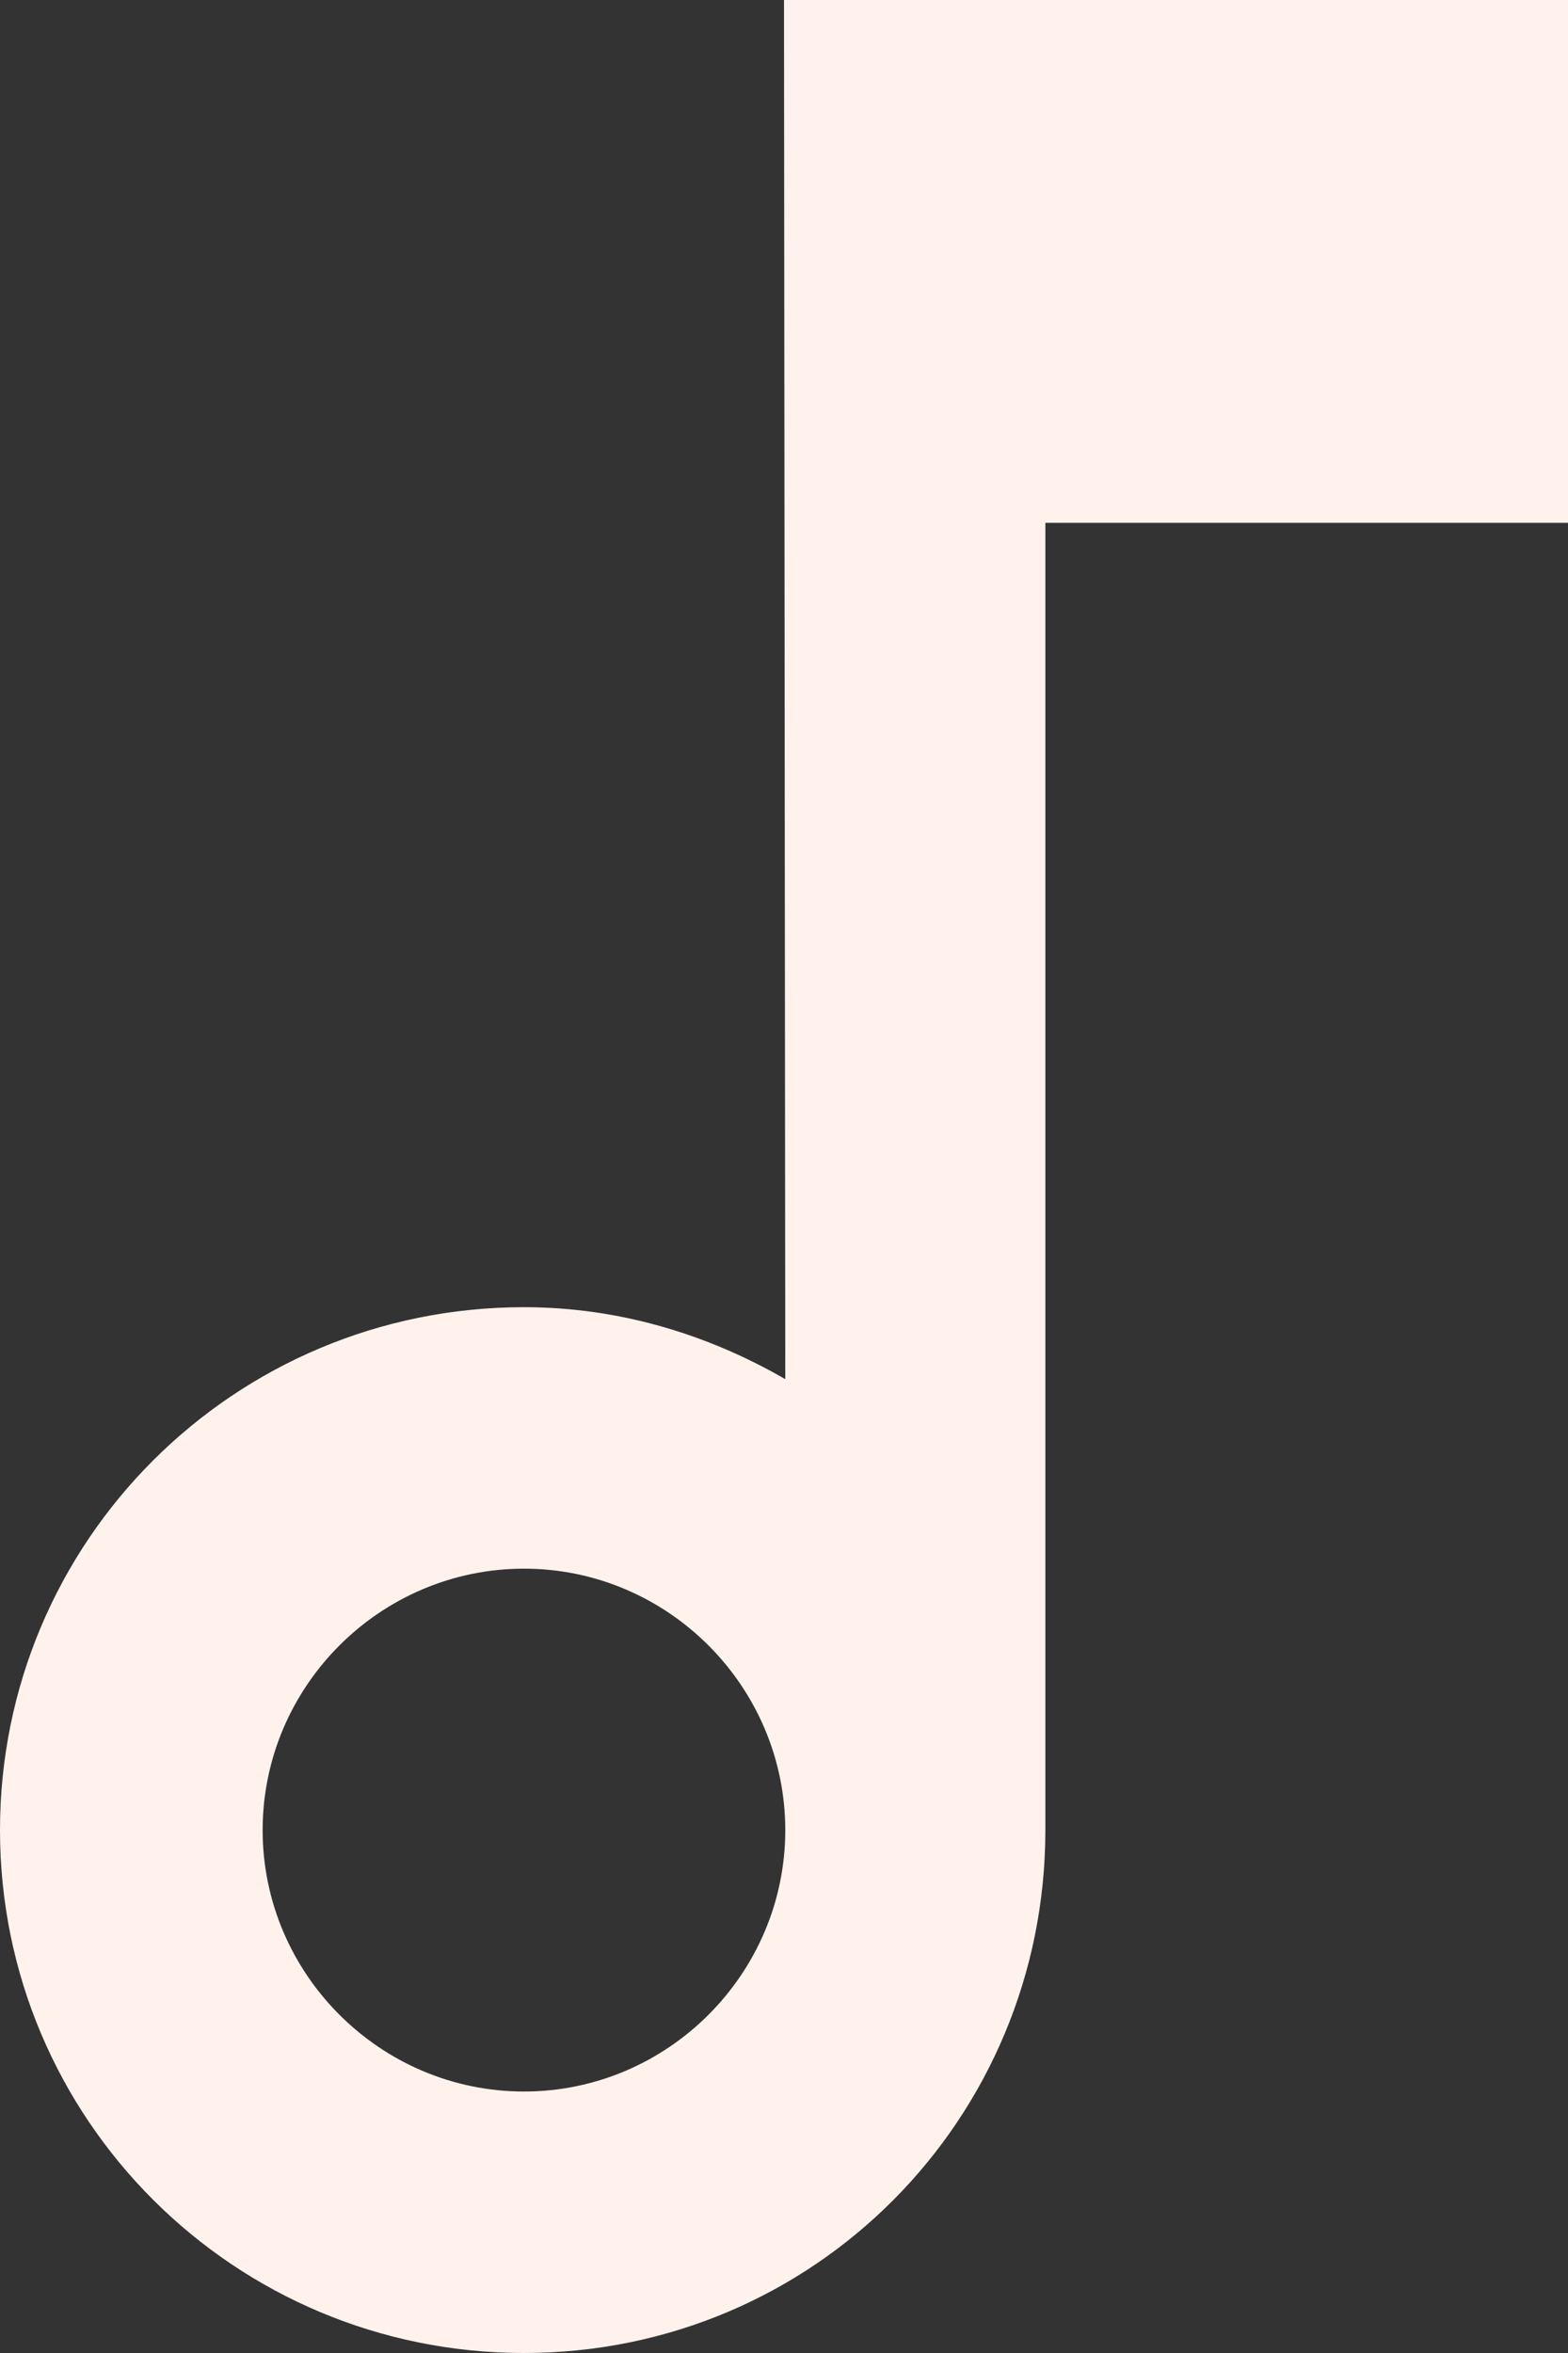 <svg width="16" height="24" viewBox="0 0 16 24" fill="none" xmlns="http://www.w3.org/2000/svg">
<rect x="0" y="0" width="16" height="24" fill="#333333" stroke="none"/>
<path d="M8 0L8.013 14.067C7.227 13.613 6.32 13.333 5.347 13.333C2.387 13.333 0 15.72 0 18.667C0 21.613 2.387 24 5.347 24C8.307 24 10.667 21.613 10.667 18.667V5.333H16V0H8ZM5.347 21.333C3.88 21.333 2.68 20.133 2.68 18.667C2.68 17.2 3.88 16 5.347 16C6.813 16 8.013 17.2 8.013 18.667C8.013 20.133 6.813 21.333 5.347 21.333Z" fill="#FFF2EC"/>
</svg>
